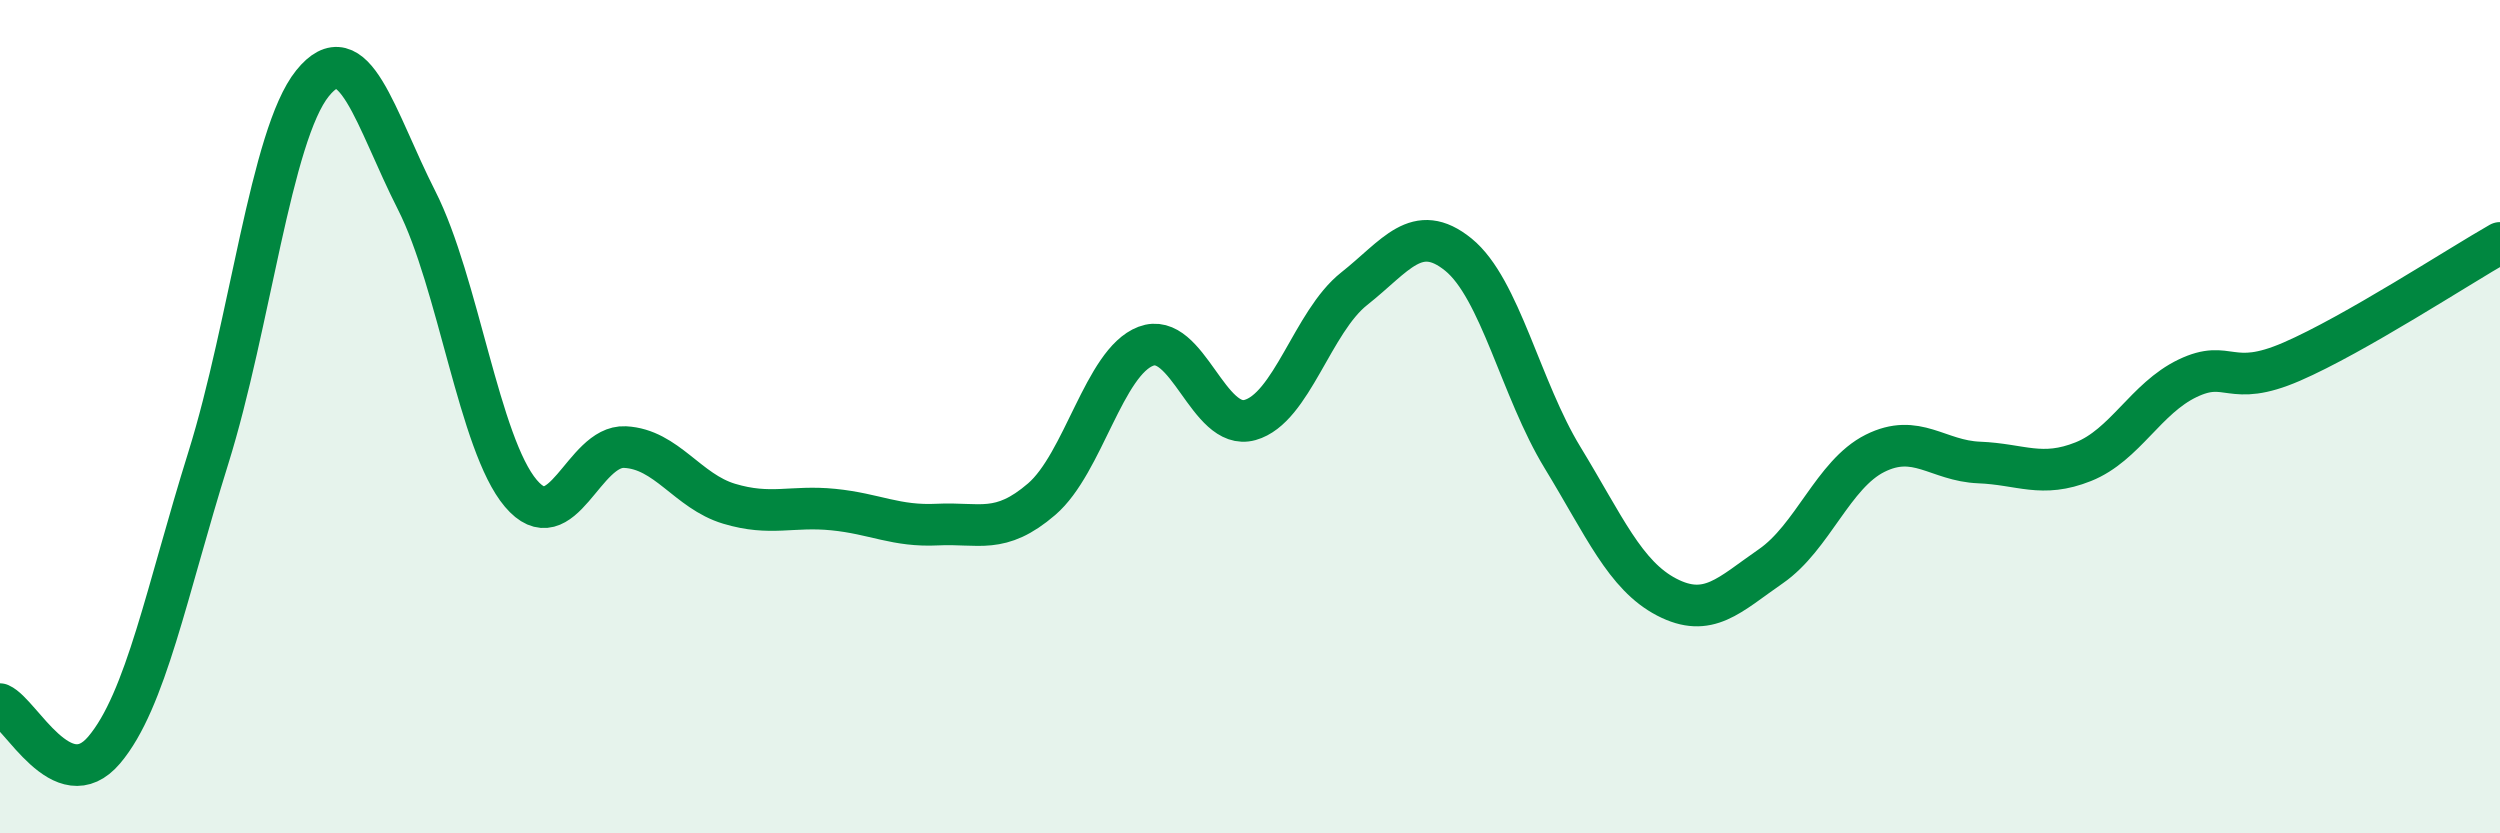 
    <svg width="60" height="20" viewBox="0 0 60 20" xmlns="http://www.w3.org/2000/svg">
      <path
        d="M 0,16.9 C 0.5,17.12 1.5,19.18 2.5,18 C 3.5,16.82 4,14.19 5,10.99 C 6,7.79 6.5,3.24 7.5,2 C 8.5,0.76 9,2.84 10,4.81 C 11,6.78 11.5,10.66 12.5,11.84 C 13.5,13.02 14,10.68 15,10.73 C 16,10.78 16.5,11.79 17.5,12.09 C 18.5,12.39 19,12.13 20,12.23 C 21,12.33 21.5,12.64 22.5,12.59 C 23.5,12.54 24,12.84 25,11.98 C 26,11.12 26.5,8.69 27.5,8.31 C 28.5,7.93 29,10.36 30,10.08 C 31,9.8 31.5,7.72 32.5,6.93 C 33.5,6.14 34,5.3 35,6.11 C 36,6.92 36.5,9.34 37.5,10.98 C 38.5,12.62 39,13.81 40,14.33 C 41,14.85 41.5,14.28 42.5,13.59 C 43.5,12.9 44,11.38 45,10.88 C 46,10.38 46.5,11.06 47.5,11.1 C 48.5,11.14 49,11.48 50,11.08 C 51,10.68 51.5,9.56 52.5,9.08 C 53.5,8.6 53.5,9.33 55,8.68 C 56.5,8.03 59,6.4 60,5.83L60 20L0 20Z"
        fill="#008740"
        opacity="0.1"
        stroke-linecap="round"
        stroke-linejoin="round"
      />
      <path
        d="M 0,16.9 C 0.5,17.12 1.5,19.18 2.5,18 C 3.5,16.82 4,14.19 5,10.99 C 6,7.79 6.5,3.24 7.5,2 C 8.5,0.76 9,2.84 10,4.81 C 11,6.78 11.5,10.66 12.5,11.84 C 13.5,13.02 14,10.68 15,10.73 C 16,10.78 16.5,11.79 17.5,12.09 C 18.5,12.39 19,12.13 20,12.23 C 21,12.33 21.5,12.64 22.5,12.59 C 23.5,12.54 24,12.84 25,11.98 C 26,11.12 26.5,8.69 27.5,8.31 C 28.5,7.93 29,10.36 30,10.08 C 31,9.8 31.5,7.72 32.5,6.93 C 33.5,6.14 34,5.3 35,6.11 C 36,6.92 36.5,9.34 37.5,10.98 C 38.5,12.62 39,13.81 40,14.33 C 41,14.85 41.5,14.28 42.5,13.59 C 43.5,12.9 44,11.38 45,10.88 C 46,10.38 46.5,11.06 47.5,11.1 C 48.5,11.14 49,11.48 50,11.08 C 51,10.68 51.5,9.56 52.5,9.08 C 53.5,8.6 53.5,9.33 55,8.68 C 56.5,8.03 59,6.4 60,5.83"
        stroke="#008740"
        stroke-width="1"
        fill="none"
        stroke-linecap="round"
        stroke-linejoin="round"
      />
    </svg>
  